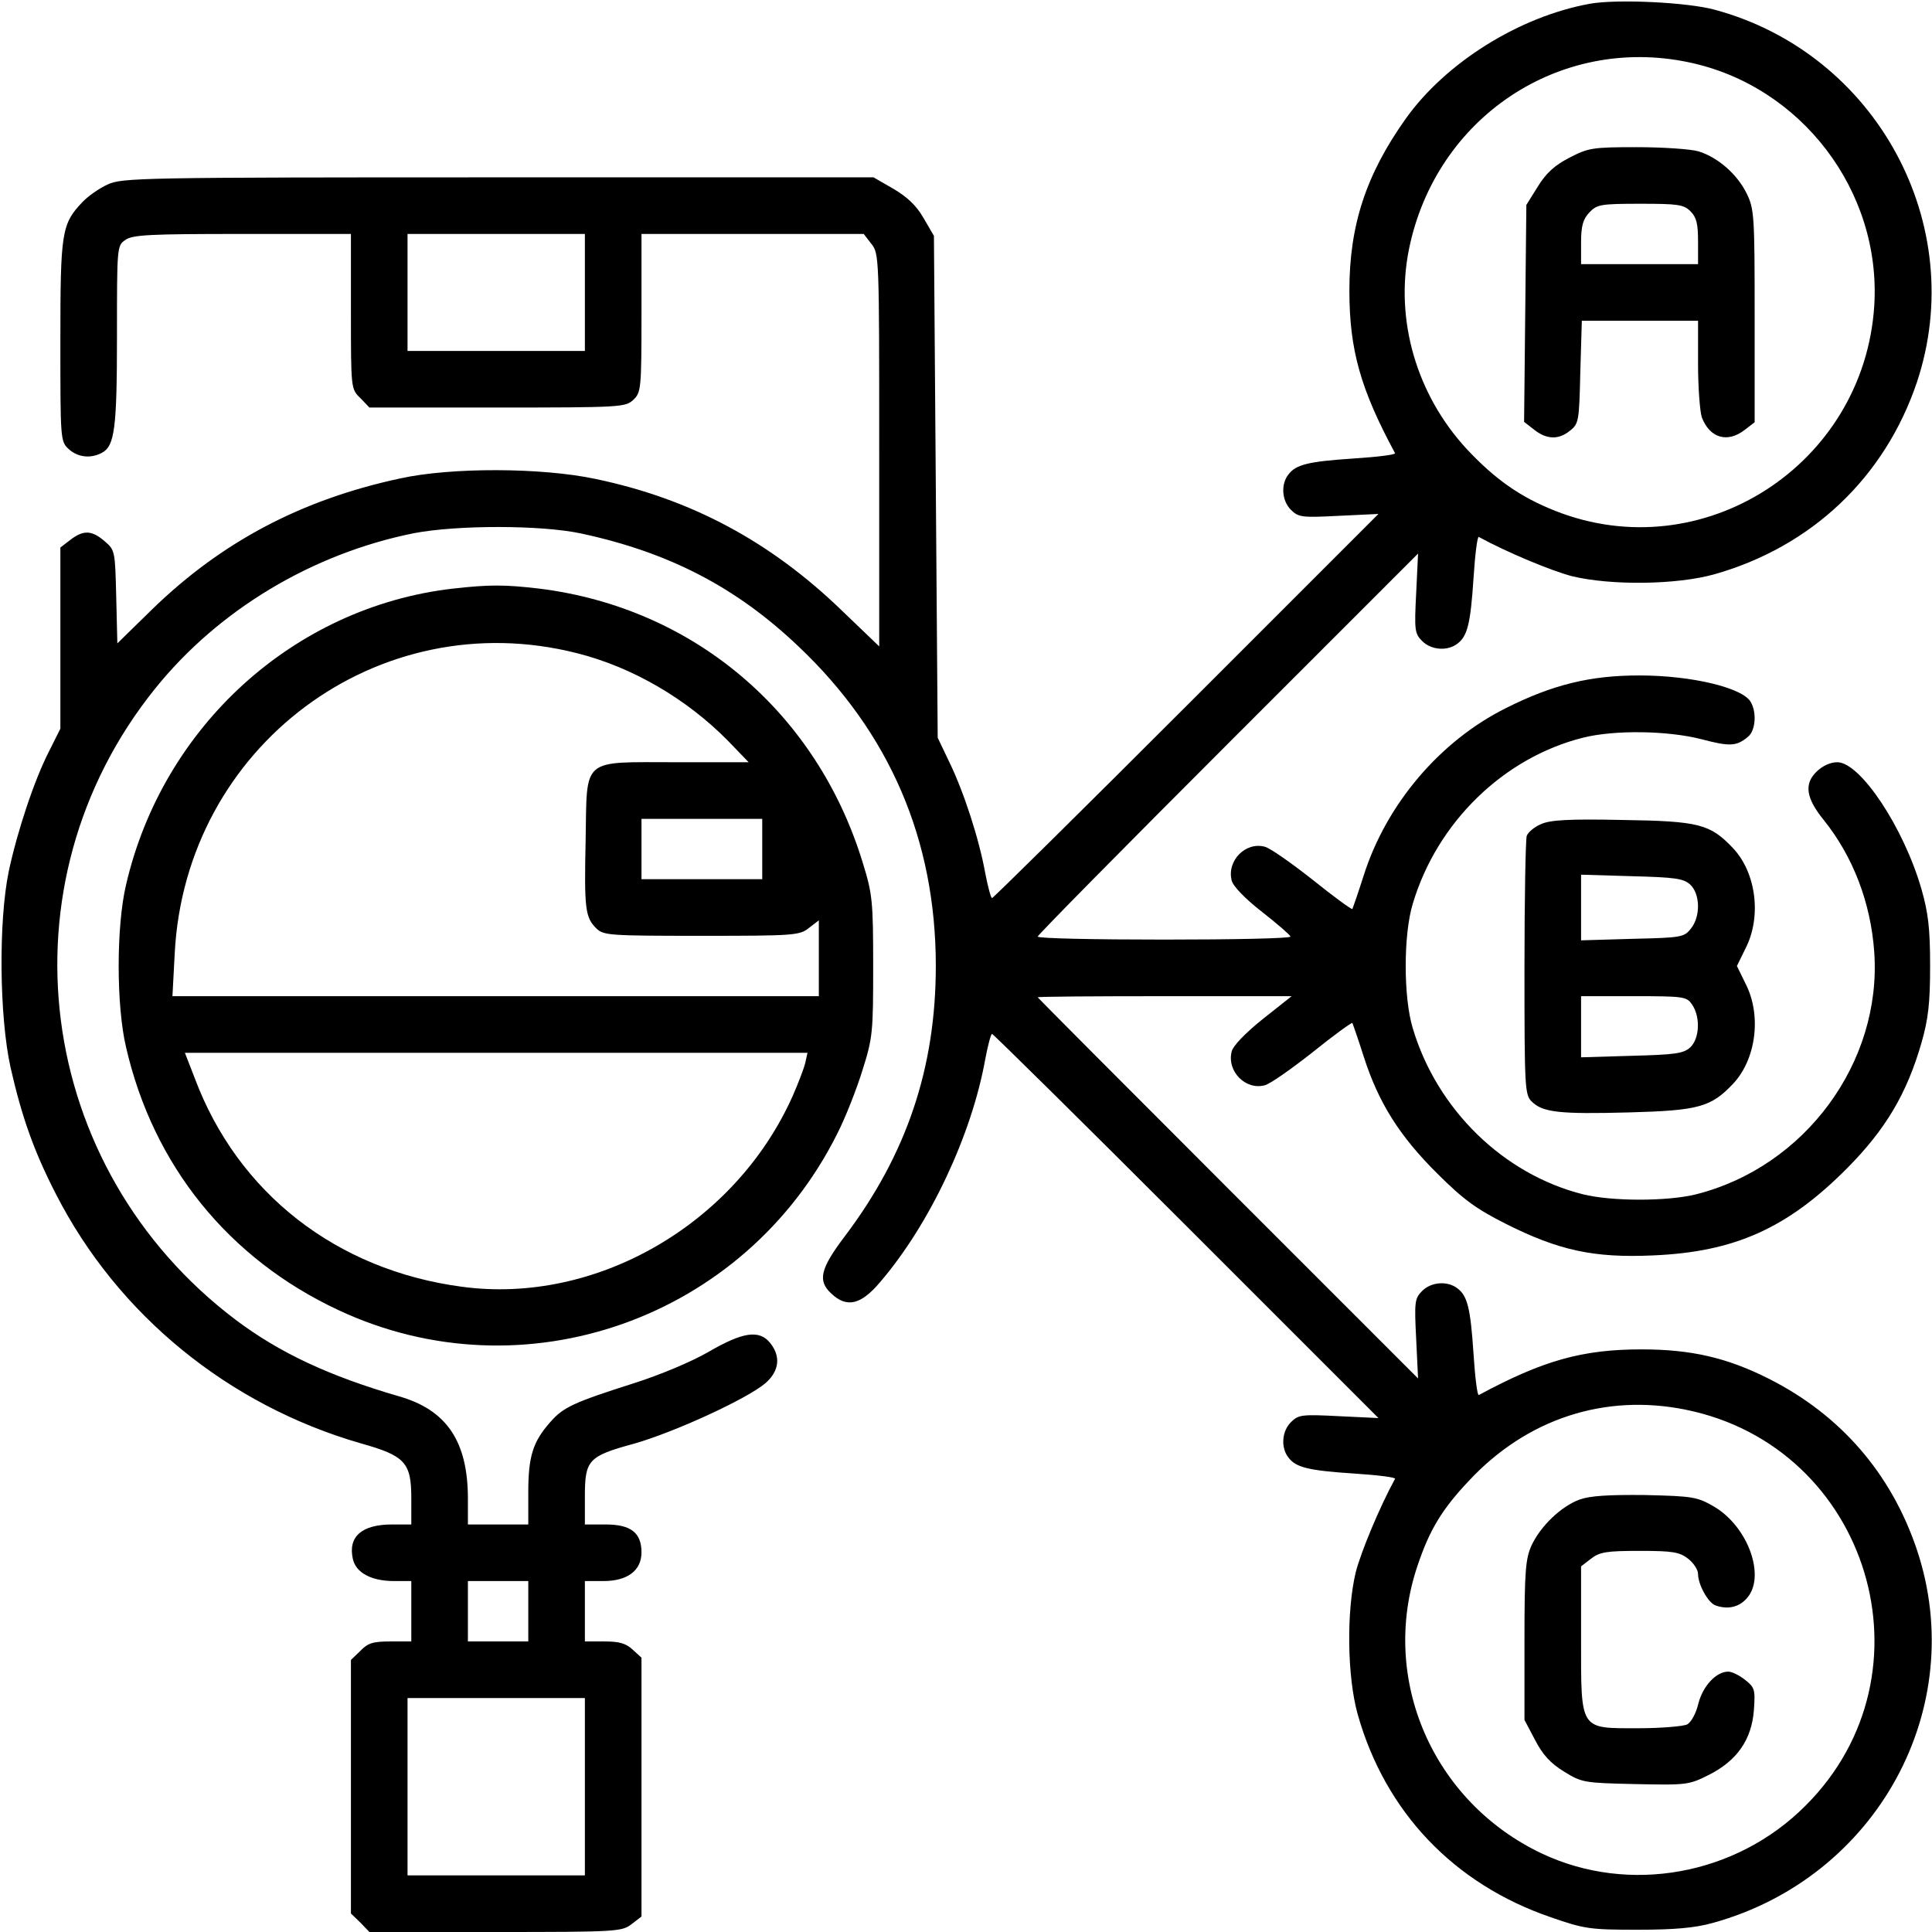 <?xml version="1.0" standalone="no"?>
<!DOCTYPE svg PUBLIC "-//W3C//DTD SVG 20010904//EN"
 "http://www.w3.org/TR/2001/REC-SVG-20010904/DTD/svg10.dtd">
<svg version="1.0" xmlns="http://www.w3.org/2000/svg"
 width="512pt" height="512pt" viewBox="0 0 512 512"
 preserveAspectRatio="xMidYMid meet">

<g transform="translate(0,512) scale(0.1,-0.1)"
fill="#000000" stroke="none">
<path d="M4213 5110 c-187 -34 -382 -156 -488 -305 -105 -148 -149 -282 -149
-455 0 -158 30 -262 121 -431 2 -4 -47 -10 -109 -14 -121 -8 -154 -16 -174
-43 -20 -26 -17 -69 7 -93 20 -20 29 -21 127 -16 l105 5 -509 -509 c-280 -280
-512 -509 -515 -509 -3 0 -11 30 -18 66 -16 90 -57 216 -95 294 l-31 65 -5
665 -5 665 -28 48 c-19 33 -44 56 -80 77 l-52 30 -995 0 c-947 0 -997 -1
-1035 -19 -22 -10 -52 -31 -67 -47 -55 -58 -58 -80 -58 -368 0 -260 0 -266 22
-286 24 -22 58 -26 88 -10 34 18 40 65 40 311 0 234 0 238 22 253 19 14 66 16
310 16 l288 0 0 -205 c0 -205 0 -206 25 -230 l24 -25 339 0 c327 0 339 1 360
20 21 20 22 28 22 230 l0 210 294 0 295 0 20 -26 c21 -26 21 -36 21 -547 l0
-520 -98 94 c-189 183 -400 297 -655 350 -142 30 -381 31 -517 1 -261 -56
-473 -168 -657 -347 l-92 -90 -3 123 c-3 122 -3 124 -31 148 -34 29 -56 30
-91 3 l-26 -20 0 -240 0 -240 -30 -60 c-39 -76 -84 -211 -107 -319 -27 -132
-25 -383 5 -519 30 -132 62 -222 120 -335 164 -321 458 -560 808 -661 118 -33
134 -51 134 -146 l0 -69 -51 0 c-80 0 -117 -32 -104 -91 8 -37 49 -59 110 -59
l45 0 0 -80 0 -80 -55 0 c-46 0 -60 -4 -80 -25 l-25 -24 0 -336 0 -336 25 -24
24 -25 334 0 c323 0 335 1 361 21 l26 20 0 343 0 343 -23 21 c-18 17 -36 22
-75 22 l-52 0 0 80 0 80 49 0 c64 0 101 28 101 76 0 52 -28 74 -95 74 l-55 0
0 74 c0 97 9 107 130 140 106 30 298 118 348 160 37 32 42 71 13 107 -29 36
-73 29 -164 -24 -45 -26 -129 -61 -195 -82 -163 -52 -189 -64 -224 -104 -46
-52 -58 -91 -58 -186 l0 -85 -80 0 -80 0 0 68 c0 152 -56 236 -184 272 -182
53 -314 114 -431 202 -534 403 -631 1155 -214 1673 168 209 417 358 686 412
115 22 338 22 444 -1 232 -50 410 -142 575 -299 242 -229 364 -513 364 -847 0
-269 -77 -499 -241 -716 -65 -86 -73 -118 -36 -152 41 -39 79 -30 130 31 131
153 242 389 278 590 7 37 15 67 18 67 3 0 235 -229 515 -509 l509 -509 -105 5
c-98 5 -107 4 -127 -16 -24 -24 -27 -67 -7 -93 20 -27 53 -35 174 -43 62 -4
111 -10 109 -14 -41 -75 -90 -193 -104 -247 -25 -103 -23 -277 5 -377 73 -259
255 -450 512 -538 89 -31 104 -33 230 -33 99 0 152 5 199 18 435 120 681 570
541 989 -68 202 -202 357 -392 453 -111 56 -206 78 -338 78 -158 0 -262 -30
-431 -121 -4 -2 -10 47 -14 109 -8 121 -16 154 -43 174 -26 20 -69 17 -93 -7
-20 -20 -21 -29 -16 -127 l5 -105 -504 504 c-277 277 -504 505 -504 506 0 2
151 3 336 3 l337 0 -77 -61 c-45 -36 -79 -71 -82 -86 -13 -52 37 -103 88 -89
13 3 69 42 126 87 56 45 104 80 106 78 1 -2 15 -42 30 -89 39 -122 95 -211
195 -310 70 -70 104 -94 181 -133 141 -71 234 -91 390 -84 217 9 357 72 515
231 102 103 158 197 197 332 18 63 23 104 23 204 0 100 -5 141 -23 204 -47
163 -162 336 -223 336 -19 0 -40 -10 -56 -26 -32 -32 -27 -69 20 -127 78 -97
125 -220 134 -351 20 -291 -183 -568 -472 -641 -76 -19 -224 -19 -300 0 -211
53 -387 225 -451 440 -25 82 -25 248 0 330 64 215 240 387 451 440 83 21 225
19 314 -4 76 -20 93 -19 124 7 19 16 23 63 7 91 -20 38 -156 71 -296 71 -129
0 -229 -24 -354 -87 -174 -87 -316 -254 -376 -443 -15 -47 -29 -87 -30 -89 -2
-2 -50 33 -106 78 -57 45 -113 84 -126 87 -51 14 -101 -37 -88 -89 3 -15 36
-49 81 -84 41 -32 74 -61 75 -65 0 -5 -151 -8 -335 -8 -184 0 -335 3 -335 8 0
4 227 234 504 511 l504 504 -5 -105 c-5 -98 -4 -107 16 -127 24 -24 67 -27 93
-7 27 20 35 53 43 174 4 62 10 111 14 109 75 -41 193 -90 247 -104 103 -25
277 -23 377 5 258 73 452 257 537 509 139 417 -107 871 -535 987 -72 20 -260
29 -332 16z m262 -155 c298 -62 511 -341 492 -645 -27 -422 -455 -698 -845
-544 -94 37 -161 85 -235 164 -133 144 -191 342 -153 530 71 348 398 567 741
495z m-2925 -610 l0 -155 -235 0 -235 0 0 155 0 155 235 0 235 0 0 -155z
m2918 -2961 c486 -99 668 -699 317 -1049 -184 -185 -468 -236 -699 -127 -289
137 -430 462 -330 761 32 96 65 151 137 227 153 164 360 232 575 188z m-3068
-534 l0 -80 -80 0 -80 0 0 80 0 80 80 0 80 0 0 -80z m150 -465 l0 -235 -235 0
-235 0 0 235 0 235 235 0 235 0 0 -235z"/>
<path d="M4159 4702 c-39 -20 -62 -41 -84 -77 l-30 -48 -3 -288 -3 -287 27
-21 c33 -26 65 -27 95 -2 23 18 24 26 27 155 l4 136 154 0 154 0 0 -114 c0
-63 5 -127 10 -142 21 -55 68 -69 114 -33 l26 20 0 282 c0 264 -1 283 -21 324
-25 51 -76 96 -128 112 -21 6 -95 11 -164 11 -117 0 -128 -2 -178 -28z m321
-142 c16 -16 20 -33 20 -80 l0 -60 -155 0 -155 0 0 57 c0 44 5 62 22 80 20 21
29 23 135 23 100 0 115 -2 133 -20z"/>
<path d="M4186 1146 c-49 -18 -103 -70 -127 -121 -16 -35 -19 -67 -19 -251 l0
-212 28 -53 c20 -39 41 -62 77 -84 47 -29 52 -30 189 -33 138 -3 142 -2 196
25 74 38 112 93 118 171 4 55 2 60 -23 80 -15 12 -35 22 -45 22 -32 0 -67 -38
-79 -84 -6 -26 -19 -50 -30 -56 -11 -5 -69 -10 -129 -10 -157 0 -152 -8 -152
237 l0 192 26 20 c23 18 41 21 129 21 88 0 106 -3 129 -21 14 -11 26 -29 26
-40 0 -28 26 -75 45 -83 32 -12 62 -6 83 17 53 56 6 190 -85 244 -45 26 -55
28 -183 31 -98 1 -146 -2 -174 -12z"/>
<path d="M1199 3560 c-420 -49 -768 -365 -865 -785 -26 -110 -26 -320 0 -430
72 -314 272 -561 563 -697 491 -230 1077 -23 1322 468 22 43 52 120 67 169 27
85 28 101 28 275 0 173 -2 191 -28 275 -122 398 -448 674 -856 725 -93 11
-133 11 -231 0z m330 -171 c147 -37 291 -121 401 -233 l54 -56 -191 0 c-255 0
-237 15 -241 -206 -4 -183 -1 -205 28 -234 19 -19 34 -20 279 -20 246 0 260 1
285 21 l26 20 0 -100 0 -101 -856 0 -857 0 6 113 c28 549 539 930 1066 796z
m491 -519 l0 -80 -160 0 -160 0 0 80 0 80 160 0 160 0 0 -80z m114 -567 c-4
-16 -19 -55 -34 -89 -152 -339 -521 -552 -876 -504 -332 44 -594 248 -708 553
l-26 67 825 0 825 0 -6 -27z"/>
<path d="M4084 2936 c-17 -7 -34 -21 -38 -31 -3 -9 -6 -167 -6 -351 0 -317 1
-335 19 -353 29 -29 73 -34 259 -29 183 5 216 14 274 75 62 65 77 182 34 266
l-23 47 23 47 c43 84 28 201 -34 266 -60 63 -89 71 -292 74 -143 3 -192 0
-216 -11z m395 -160 c27 -25 28 -85 2 -117 -18 -23 -26 -24 -155 -27 l-136 -4
0 87 0 87 134 -4 c115 -3 137 -6 155 -22z m5 -318 c23 -33 20 -91 -5 -114 -18
-16 -40 -19 -155 -22 l-134 -4 0 81 0 81 139 0 c133 0 141 -1 155 -22z"/>
</g>
</svg>
